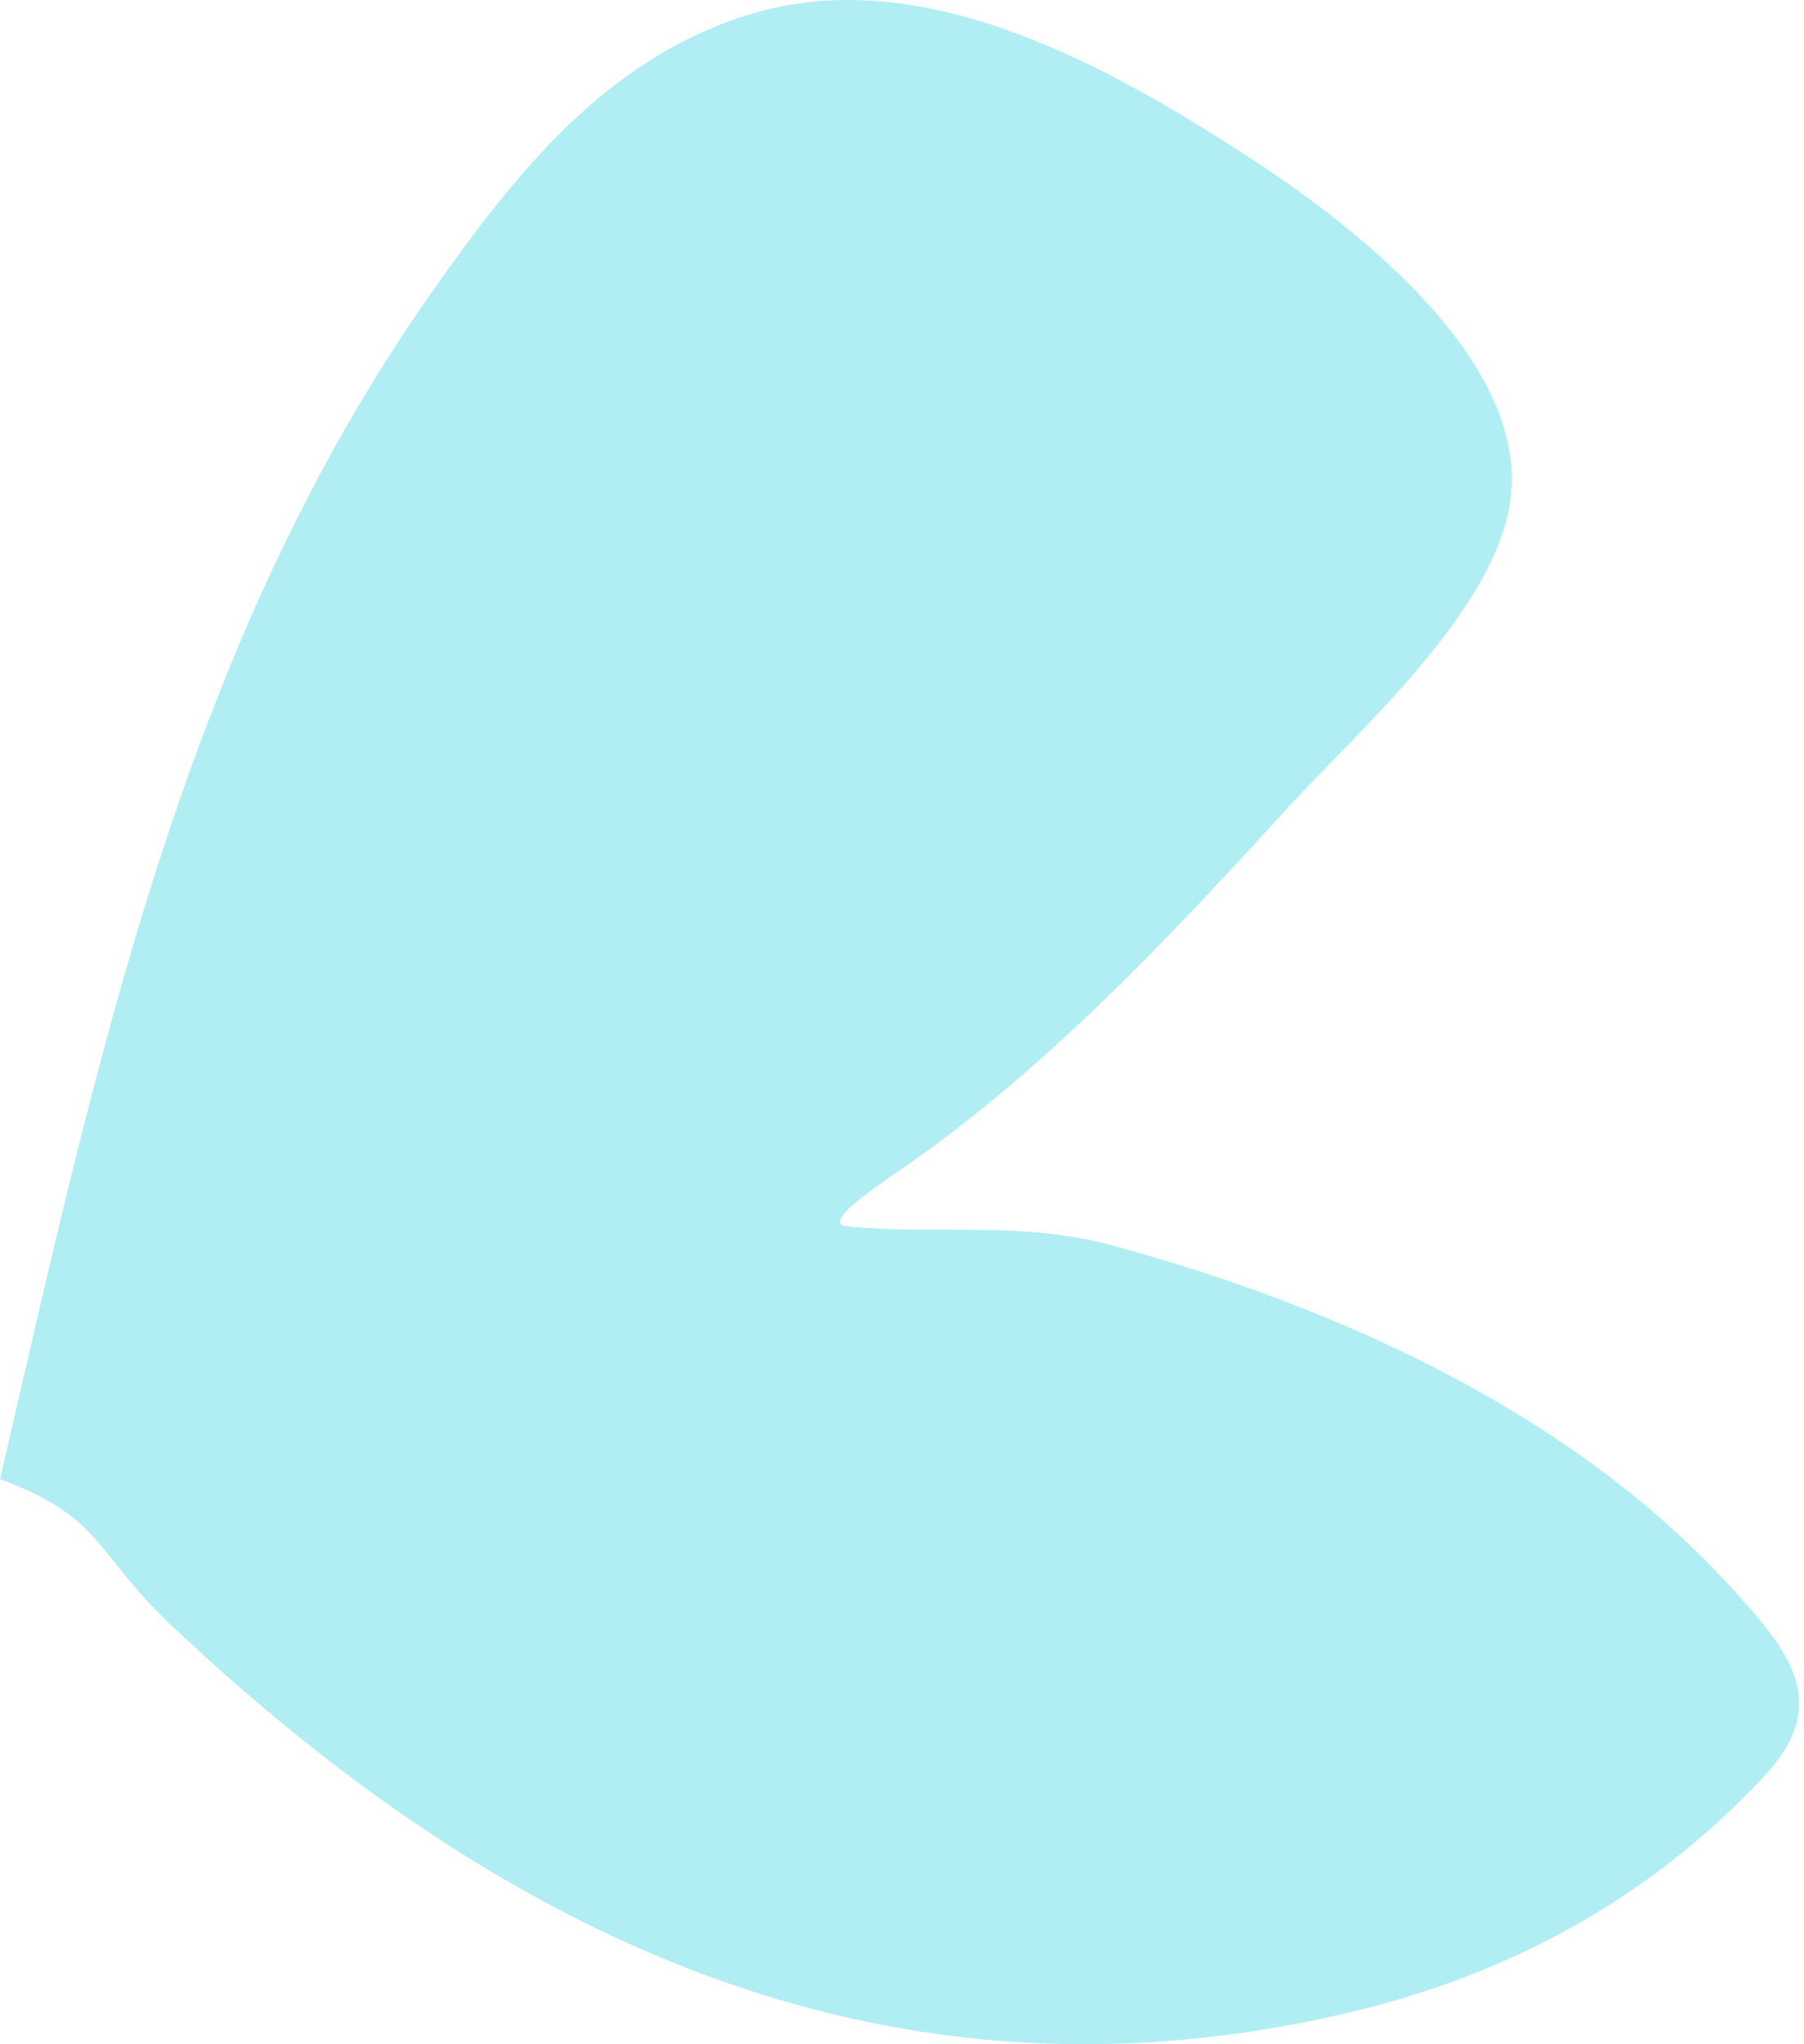 <?xml version="1.0" encoding="UTF-8"?> <svg xmlns="http://www.w3.org/2000/svg" width="150" height="170" viewBox="0 0 150 170" fill="none"> <path opacity="0.5" d="M36.043 24.099C15.126 53.708 7.959 88.804 0.002 123.003C8.659 126.236 7.721 129.009 14.302 135.217C41.291 160.68 73.047 176.41 111.71 167.474C125.315 164.329 137.103 157.978 146.673 147.732C152.376 141.627 148.825 137.348 143.827 131.885C130.692 117.53 111.47 108.778 92.708 103.628C84.778 101.451 78.136 102.752 70.386 101.972C68.156 101.747 73.281 98.392 75.148 97.094C87.091 88.793 97.296 77.909 107.023 67.227C112.834 60.846 124.705 50.524 125.641 41.163C126.817 29.393 111.682 18.13 103.513 12.857C92.263 5.595 76.819 -3.215 62.41 1.171C50.427 4.819 42.912 14.376 36.043 24.099Z" fill="#63DFE9"></path> </svg> 